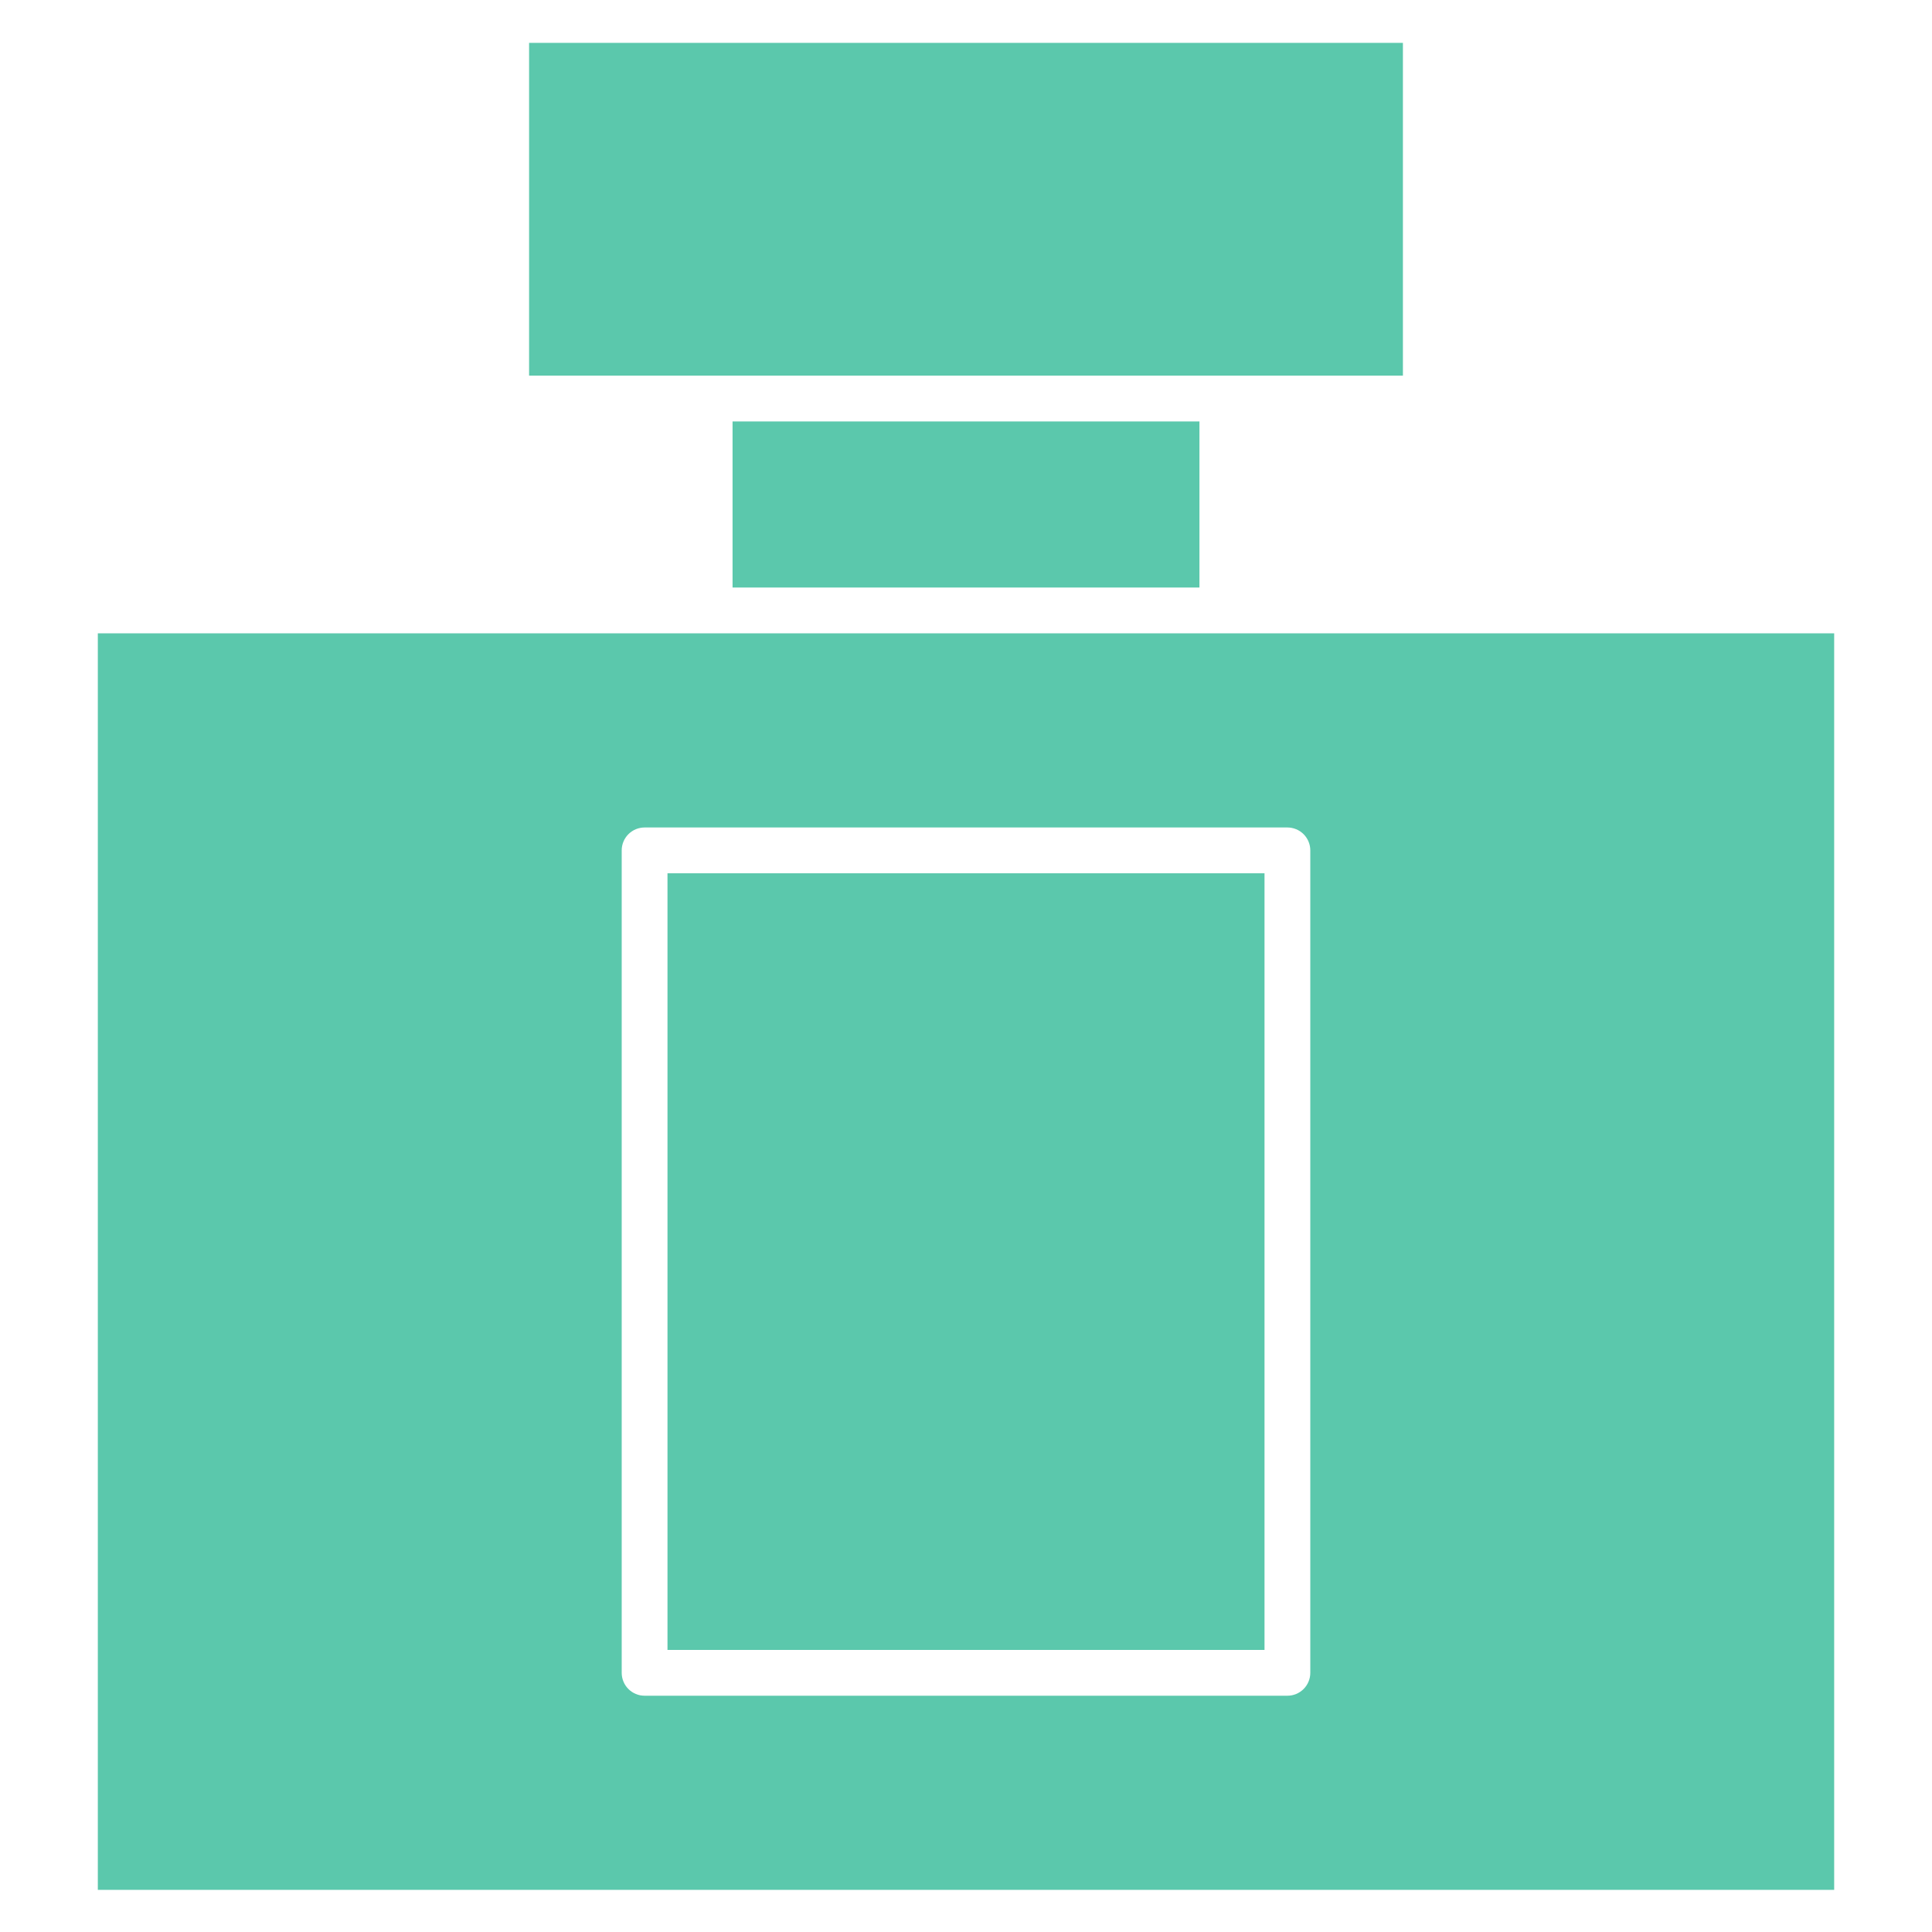<svg xmlns="http://www.w3.org/2000/svg" xmlns:xlink="http://www.w3.org/1999/xlink" width="500" zoomAndPan="magnify" viewBox="0 0 375 375" height="500" preserveAspectRatio="xMidYMid meet" version="1.0"><defs><clipPath id="2b653f7acf"><path d="M 102 8.324 L 273 8.324 L 273 73 L 102 73 Z M 102 8.324 " clip-rule="nonzero"/></clipPath><clipPath id="1d0ea31d97"><path d="M 18.75 122 L 356.25 122 L 356.25 366.824 L 18.75 366.824 Z M 18.75 122 " clip-rule="nonzero"/></clipPath></defs><path fill="#5bc8ac" d="M 142.188 81.805 L 232.812 81.805 L 232.812 114.039 L 142.188 114.039 Z M 142.188 81.805 " fill-opacity="1" fill-rule="nonzero"/><g clip-path="url(#2b653f7acf)"><path fill="#5bc8ac" d="M 102.695 8.324 L 272.305 8.324 L 272.305 72.914 L 102.695 72.914 Z M 102.695 8.324 " fill-opacity="1" fill-rule="nonzero"/></g><g clip-path="url(#1d0ea31d97)"><path fill="#5bc8ac" d="M 18.988 122.926 L 18.988 366.824 L 356.012 366.824 L 356.012 122.926 Z M 254.328 324.695 C 254.328 324.984 254.301 325.273 254.242 325.562 C 254.184 325.848 254.102 326.125 253.988 326.395 C 253.879 326.664 253.742 326.922 253.578 327.164 C 253.418 327.406 253.234 327.629 253.027 327.836 C 252.82 328.043 252.594 328.227 252.352 328.391 C 252.109 328.551 251.855 328.688 251.586 328.801 C 251.316 328.91 251.039 328.996 250.75 329.055 C 250.465 329.109 250.176 329.137 249.887 329.137 L 125.113 329.137 C 124.824 329.137 124.535 329.109 124.25 329.055 C 123.961 328.996 123.684 328.91 123.414 328.801 C 123.145 328.688 122.891 328.551 122.648 328.391 C 122.406 328.227 122.18 328.043 121.973 327.836 C 121.766 327.629 121.582 327.406 121.422 327.164 C 121.258 326.922 121.121 326.664 121.012 326.395 C 120.898 326.125 120.816 325.848 120.758 325.562 C 120.699 325.273 120.672 324.984 120.672 324.695 L 120.672 165.059 C 120.672 164.766 120.699 164.477 120.758 164.191 C 120.816 163.906 120.898 163.625 121.012 163.355 C 121.121 163.086 121.258 162.832 121.422 162.59 C 121.582 162.348 121.766 162.121 121.973 161.914 C 122.18 161.711 122.406 161.523 122.648 161.363 C 122.891 161.199 123.145 161.062 123.414 160.953 C 123.684 160.84 123.961 160.758 124.25 160.699 C 124.535 160.641 124.824 160.613 125.113 160.613 L 249.887 160.613 C 250.176 160.613 250.465 160.641 250.75 160.699 C 251.039 160.758 251.316 160.84 251.586 160.953 C 251.855 161.062 252.109 161.199 252.352 161.363 C 252.594 161.523 252.82 161.711 253.027 161.914 C 253.234 162.121 253.418 162.348 253.578 162.59 C 253.742 162.832 253.879 163.086 253.988 163.355 C 254.102 163.625 254.184 163.906 254.242 164.191 C 254.301 164.477 254.328 164.766 254.328 165.059 Z M 254.328 324.695 " fill-opacity="1" fill-rule="nonzero"/></g><path fill="#5bc8ac" d="M 129.559 169.504 L 245.441 169.504 L 245.441 320.25 L 129.559 320.25 Z M 129.559 169.504 " fill-opacity="1" fill-rule="nonzero"/></svg>
